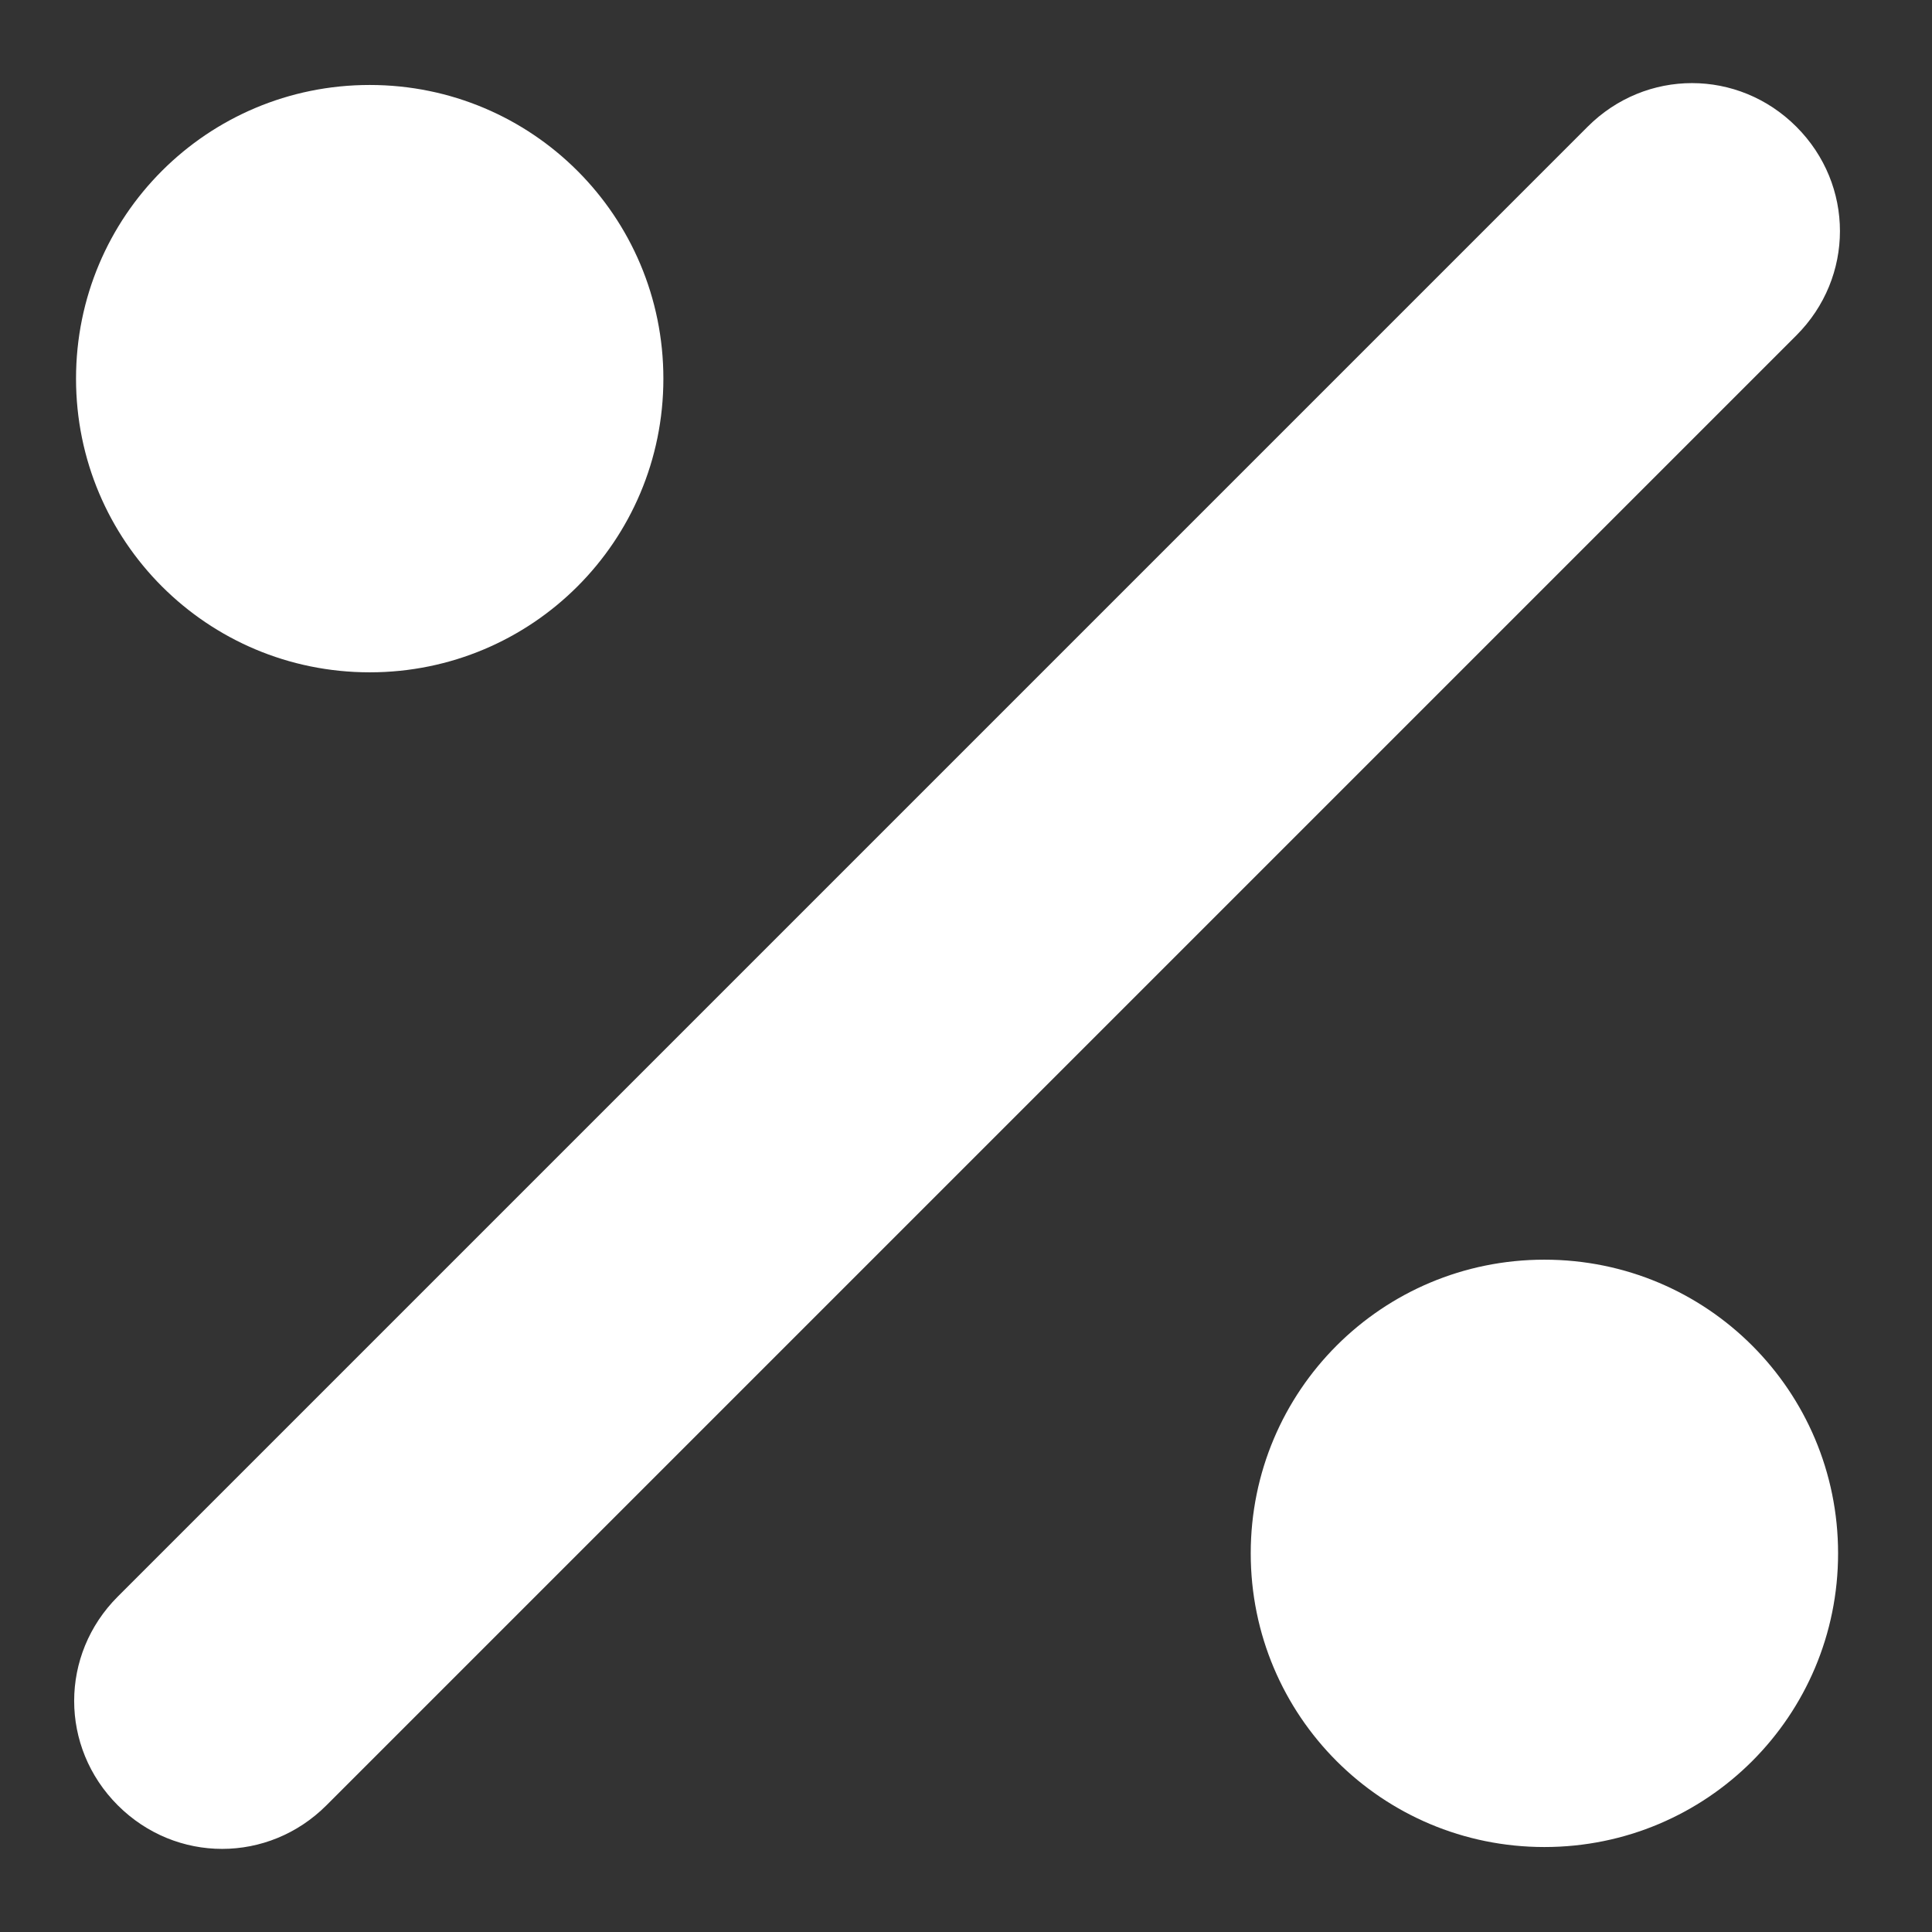 <?xml version="1.0" encoding="UTF-8"?>
<svg id="Layer_1" data-name="Layer 1" xmlns="http://www.w3.org/2000/svg" width="1.8in" height="1.8in" version="1.1" viewBox="0 0 129.6 129.6">
  <rect x="0" y="0" width="129.6" height="129.6" fill="#333333" stroke="none"/>
  <defs>
    <style>
      .cls-1 {
        fill: #fff;
        stroke-width: 0px;
      }
    </style>
  </defs>
  <path class="cls-1" d="M120.5,22.5c3.9-3.9,3.9-10.1,0-14-3.9-3.9-10.1-3.9-14,0L7.9,107.1c-3.9,3.9-3.9,10.1,0,14s10.1,3.9,14,0L120.5,22.5h0ZM44.5,25.4c0-10.9-8.8-19.7-19.7-19.7S5.1,14.5,5.1,25.4s8.8,19.7,19.7,19.7,19.7-8.8,19.7-19.7ZM123.3,104.2c0-10.9-8.8-19.7-19.7-19.7s-19.7,8.8-19.7,19.7,8.8,19.7,19.7,19.7,19.7-8.8,19.7-19.7Z"/>
</svg>
